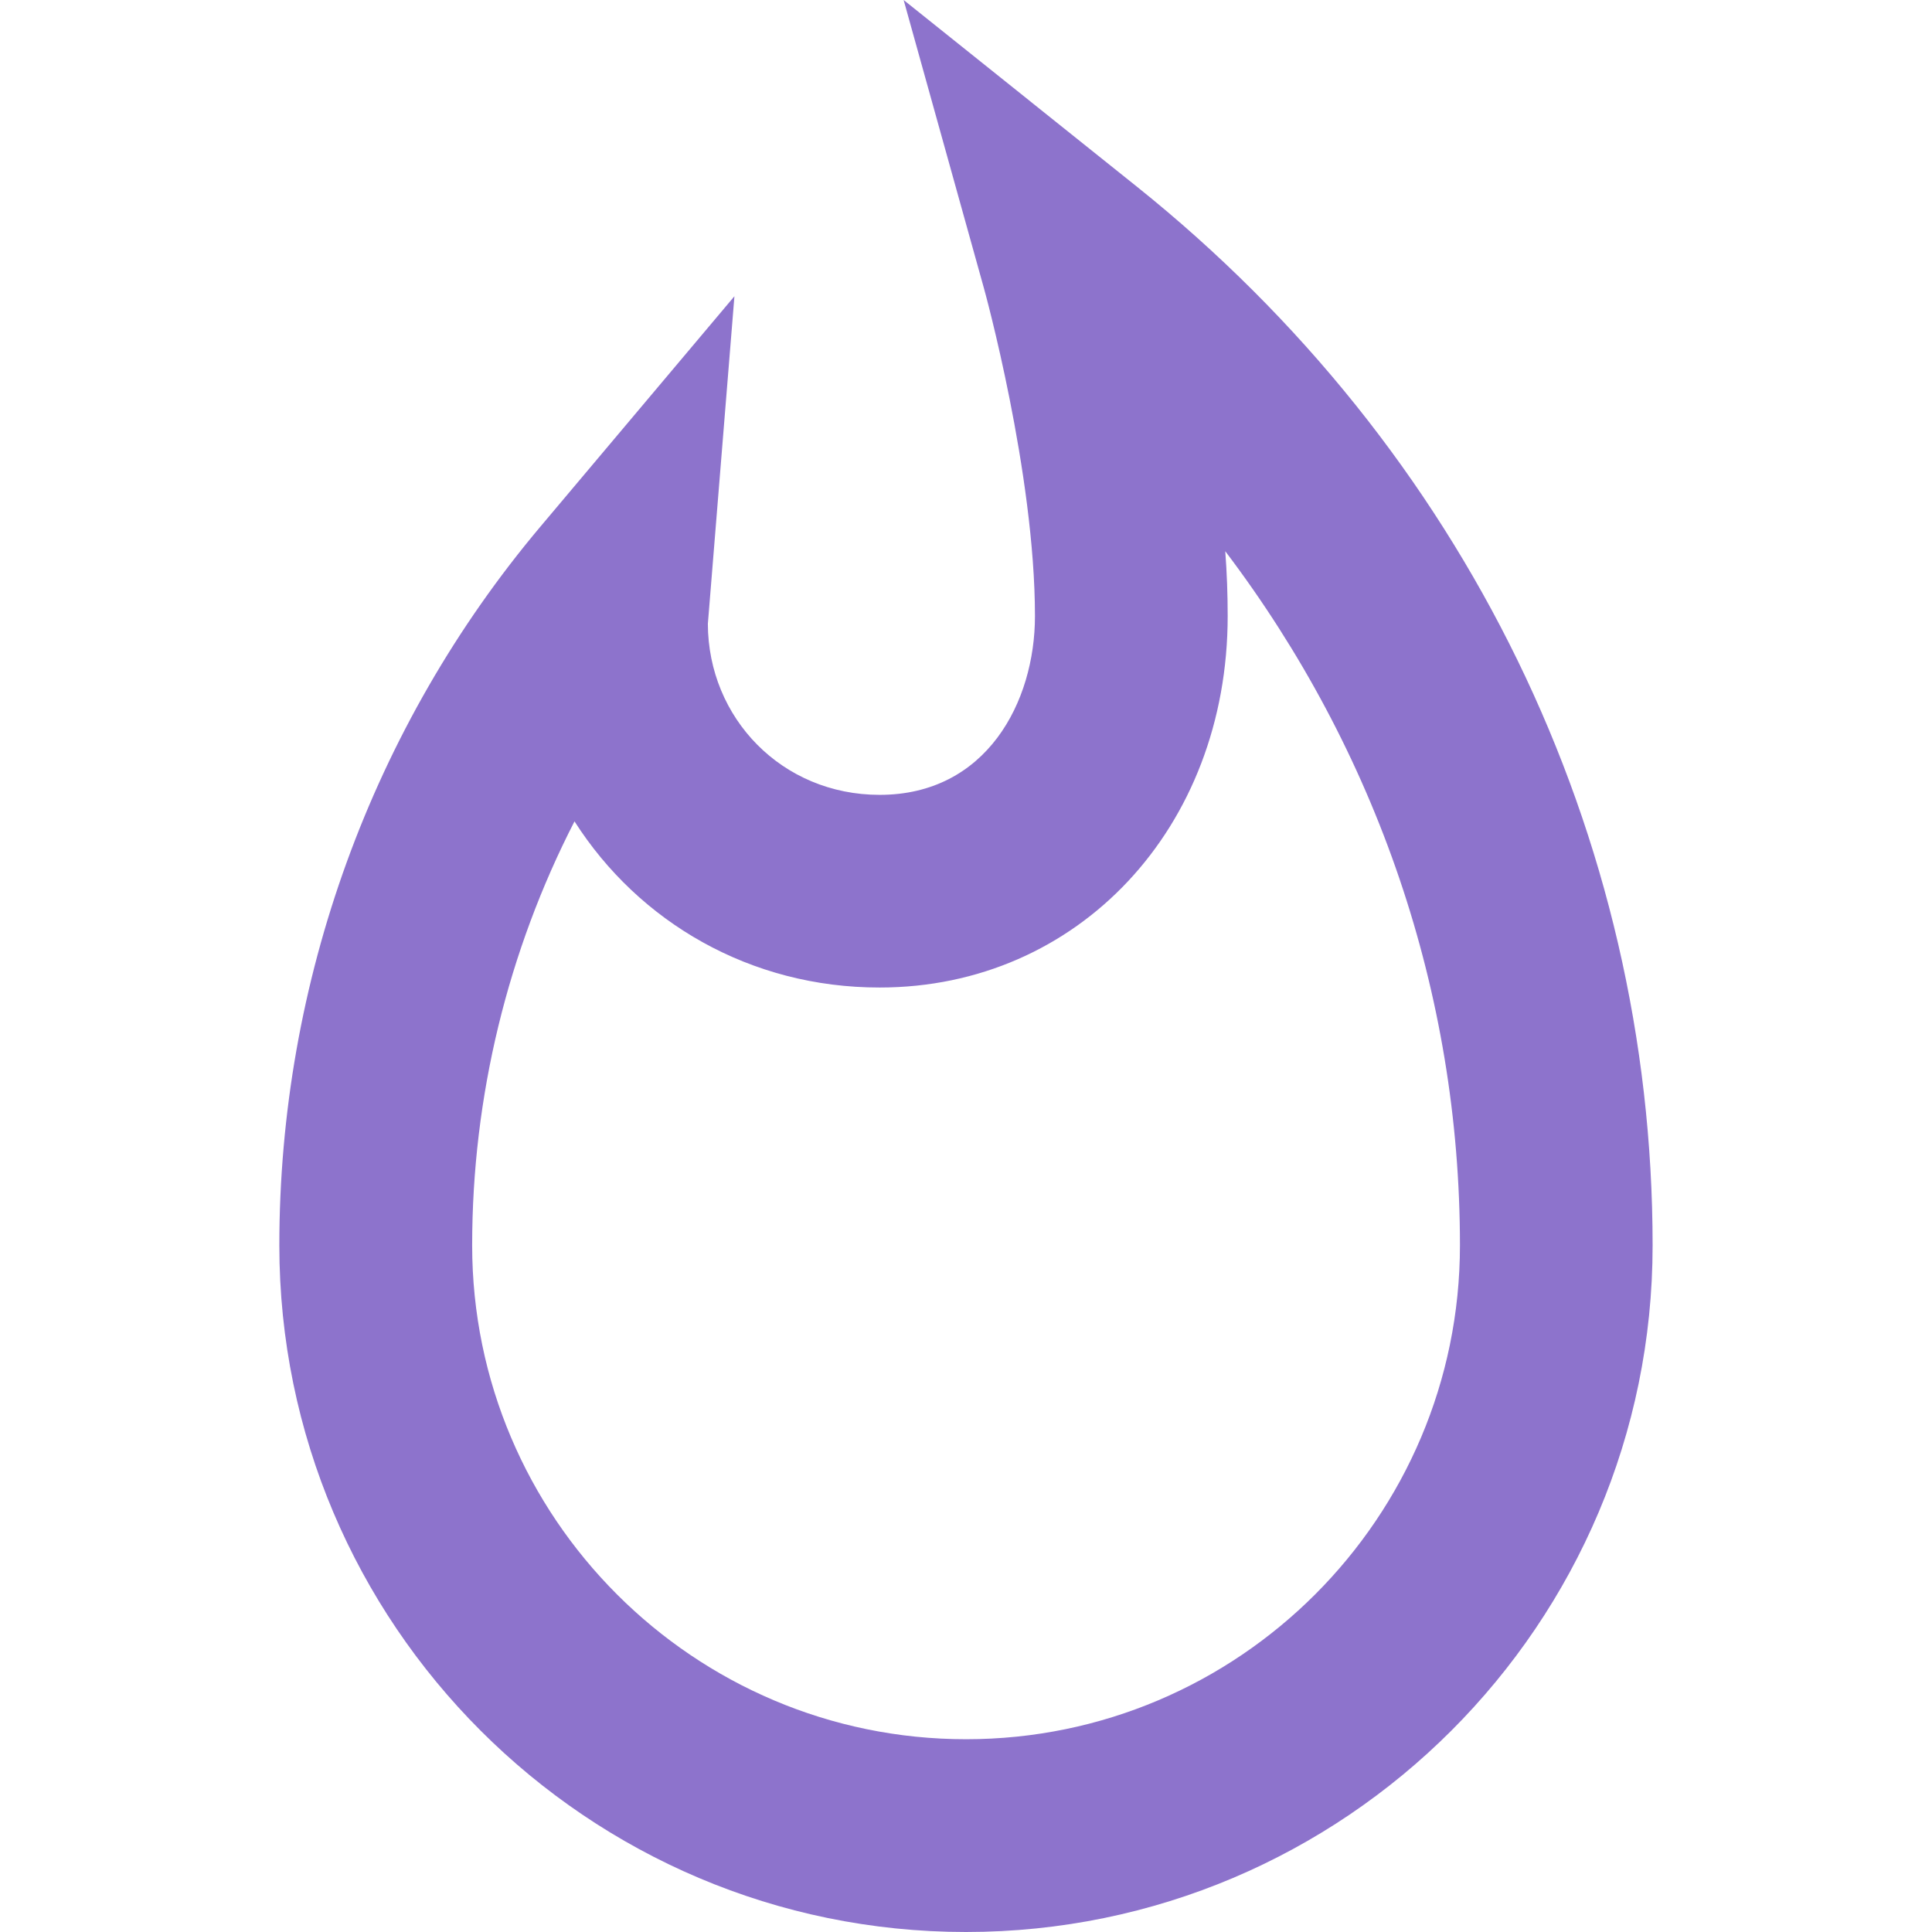 <?xml version="1.0" encoding="utf-8"?>
<!-- Generator: Adobe Illustrator 14.0.0, SVG Export Plug-In . SVG Version: 6.00 Build 43363)  -->
<!DOCTYPE svg PUBLIC "-//W3C//DTD SVG 1.1//EN" "http://www.w3.org/Graphics/SVG/1.1/DTD/svg11.dtd">
<svg version="1.1" id="Layer_1" xmlns="http://www.w3.org/2000/svg" xmlns:xlink="http://www.w3.org/1999/xlink" x="0px" y="0px"
	 width="36px" height="36px" viewBox="0 0 36 36" enable-background="new 0 0 36 36" xml:space="preserve">
<path fill="#8D73CC" d="M18,36c-7.056,0-12.795-5.738-12.795-12.795c0-4.909,1.728-9.666,4.863-13.39l3.617-4.295l-0.495,6.105
	c0.006,1.754,1.379,3.186,3.201,3.186c1.988,0,2.894-1.727,2.894-3.331c0-2.667-0.942-6.083-0.953-6.117L16.838,0l4.346,3.478
	c6.106,4.889,9.61,12.08,9.61,19.727C30.795,30.26,25.057,36,18,36L18,36z M10.705,15.305c-1.243,2.42-1.907,5.13-1.907,7.9
	c0,5.074,4.128,9.203,9.203,9.203c5.076,0,9.203-4.129,9.203-9.203c0-4.704-1.551-9.209-4.373-12.934
	c0.031,0.406,0.045,0.812,0.045,1.208c0,3.946-2.787,6.922-6.485,6.922C13.983,18.403,11.903,17.183,10.705,15.305L10.705,15.305z"
	/>
</svg>
